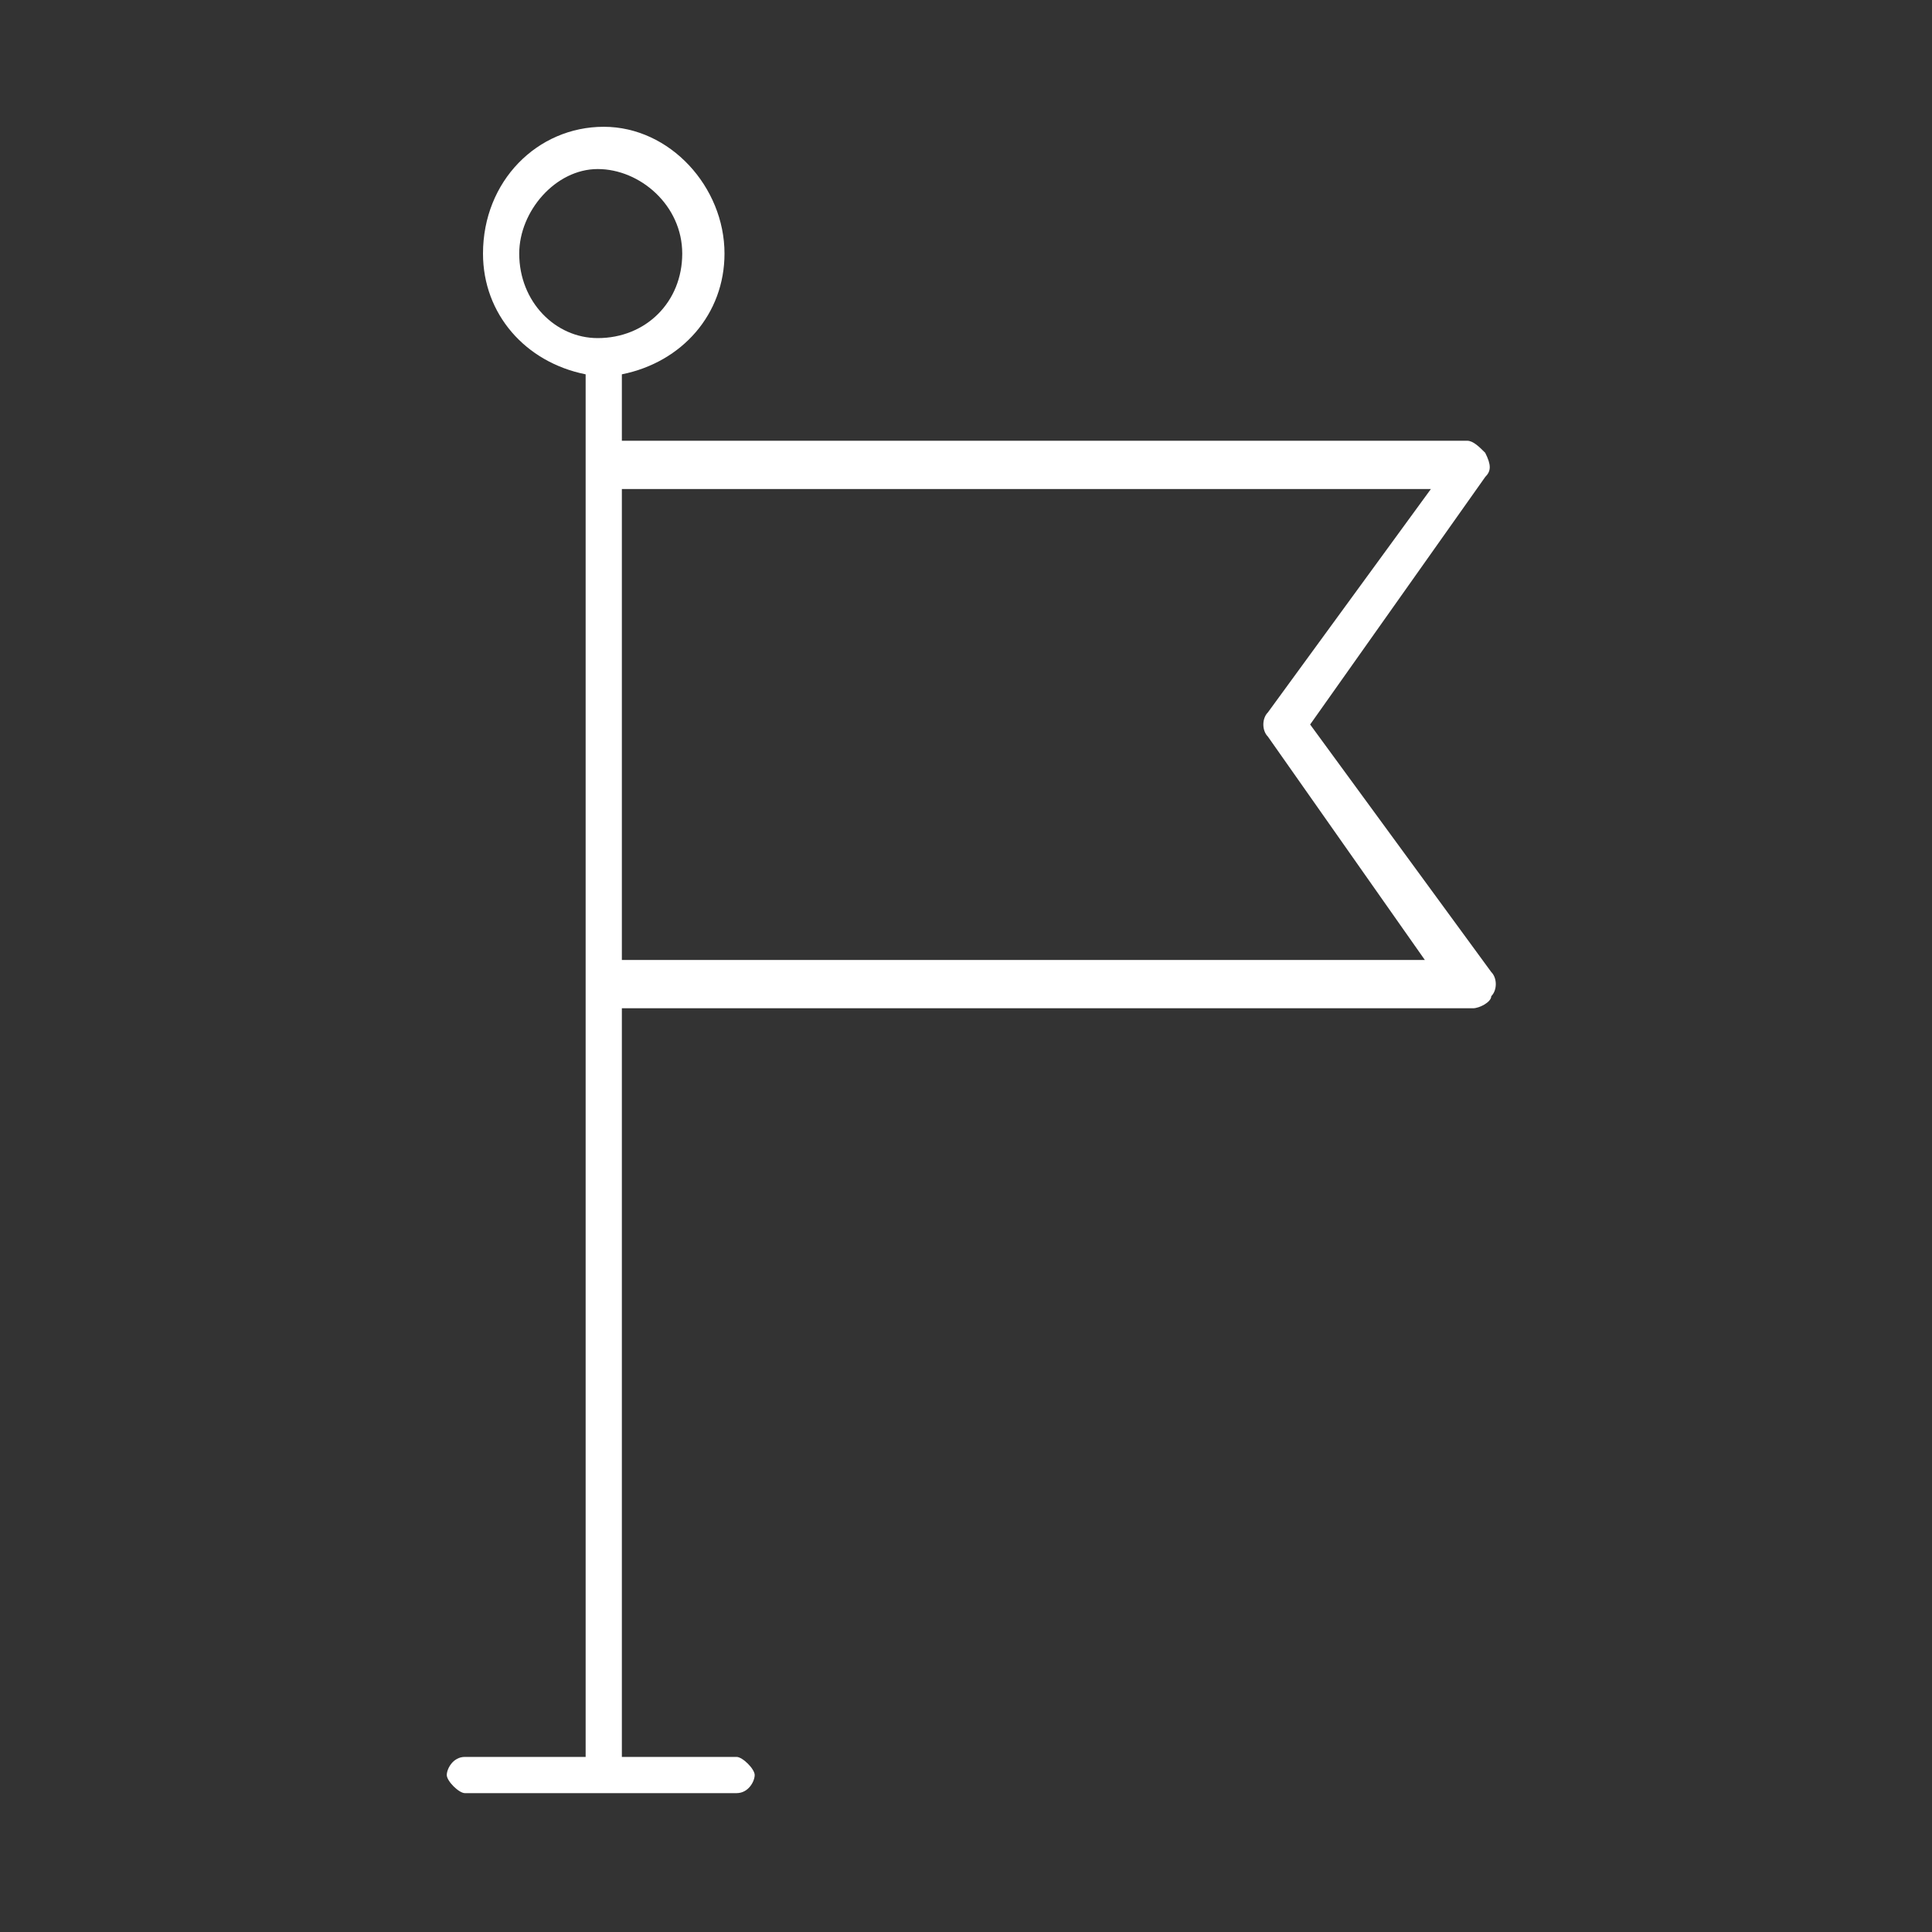 <?xml version="1.0" encoding="utf-8"?>
<!-- Generator: Adobe Illustrator 25.1.0, SVG Export Plug-In . SVG Version: 6.00 Build 0)  -->
<svg version="1.1" xmlns="http://www.w3.org/2000/svg" xmlns:xlink="http://www.w3.org/1999/xlink" x="0px" y="0px"
	 viewBox="0 0 32 32" style="enable-background:new 0 0 32 32;" xml:space="preserve">
<rect x="0" y="0" width="32" height="32" fill="#333333" stroke="none"/>
<style type="text/css">
	.st0__supply_chain_visibility_weiss_national{fill:#FFFFFF;}
</style>
<g id="Ebene_1">
</g>
<g id="Ebene_2">
	<path class="st0__supply_chain_visibility_weiss_national" d="M21.7,12l2.9-4.1c0.1-0.1,0.1-0.2,0-0.4c-0.1-0.1-0.2-0.2-0.3-0.2H10.3V6.2c1-0.2,1.7-1,1.7-2
		c0-1.1-0.9-2.1-2-2.1c-1.1,0-2,0.9-2,2.1c0,1,0.7,1.8,1.7,2v1.5v8.6v12.8H7.7c-0.2,0-0.3,0.2-0.3,0.3s0.2,0.3,0.3,0.3h4.5
		c0.2,0,0.3-0.2,0.3-0.3s-0.2-0.3-0.3-0.3h-1.9V16.7h14.1c0.1,0,0.3-0.1,0.3-0.2c0.1-0.1,0.1-0.3,0-0.4L21.7,12z M9.9,5.6
		C9.2,5.6,8.6,5,8.6,4.2c0-0.7,0.6-1.4,1.3-1.4s1.4,0.6,1.4,1.4C11.3,5,10.7,5.6,9.9,5.6z M10.3,16V8.1h13.4L21,11.8
		c-0.1,0.1-0.1,0.3,0,0.4l2.6,3.7H10.3z"/>
</g>
</svg>
